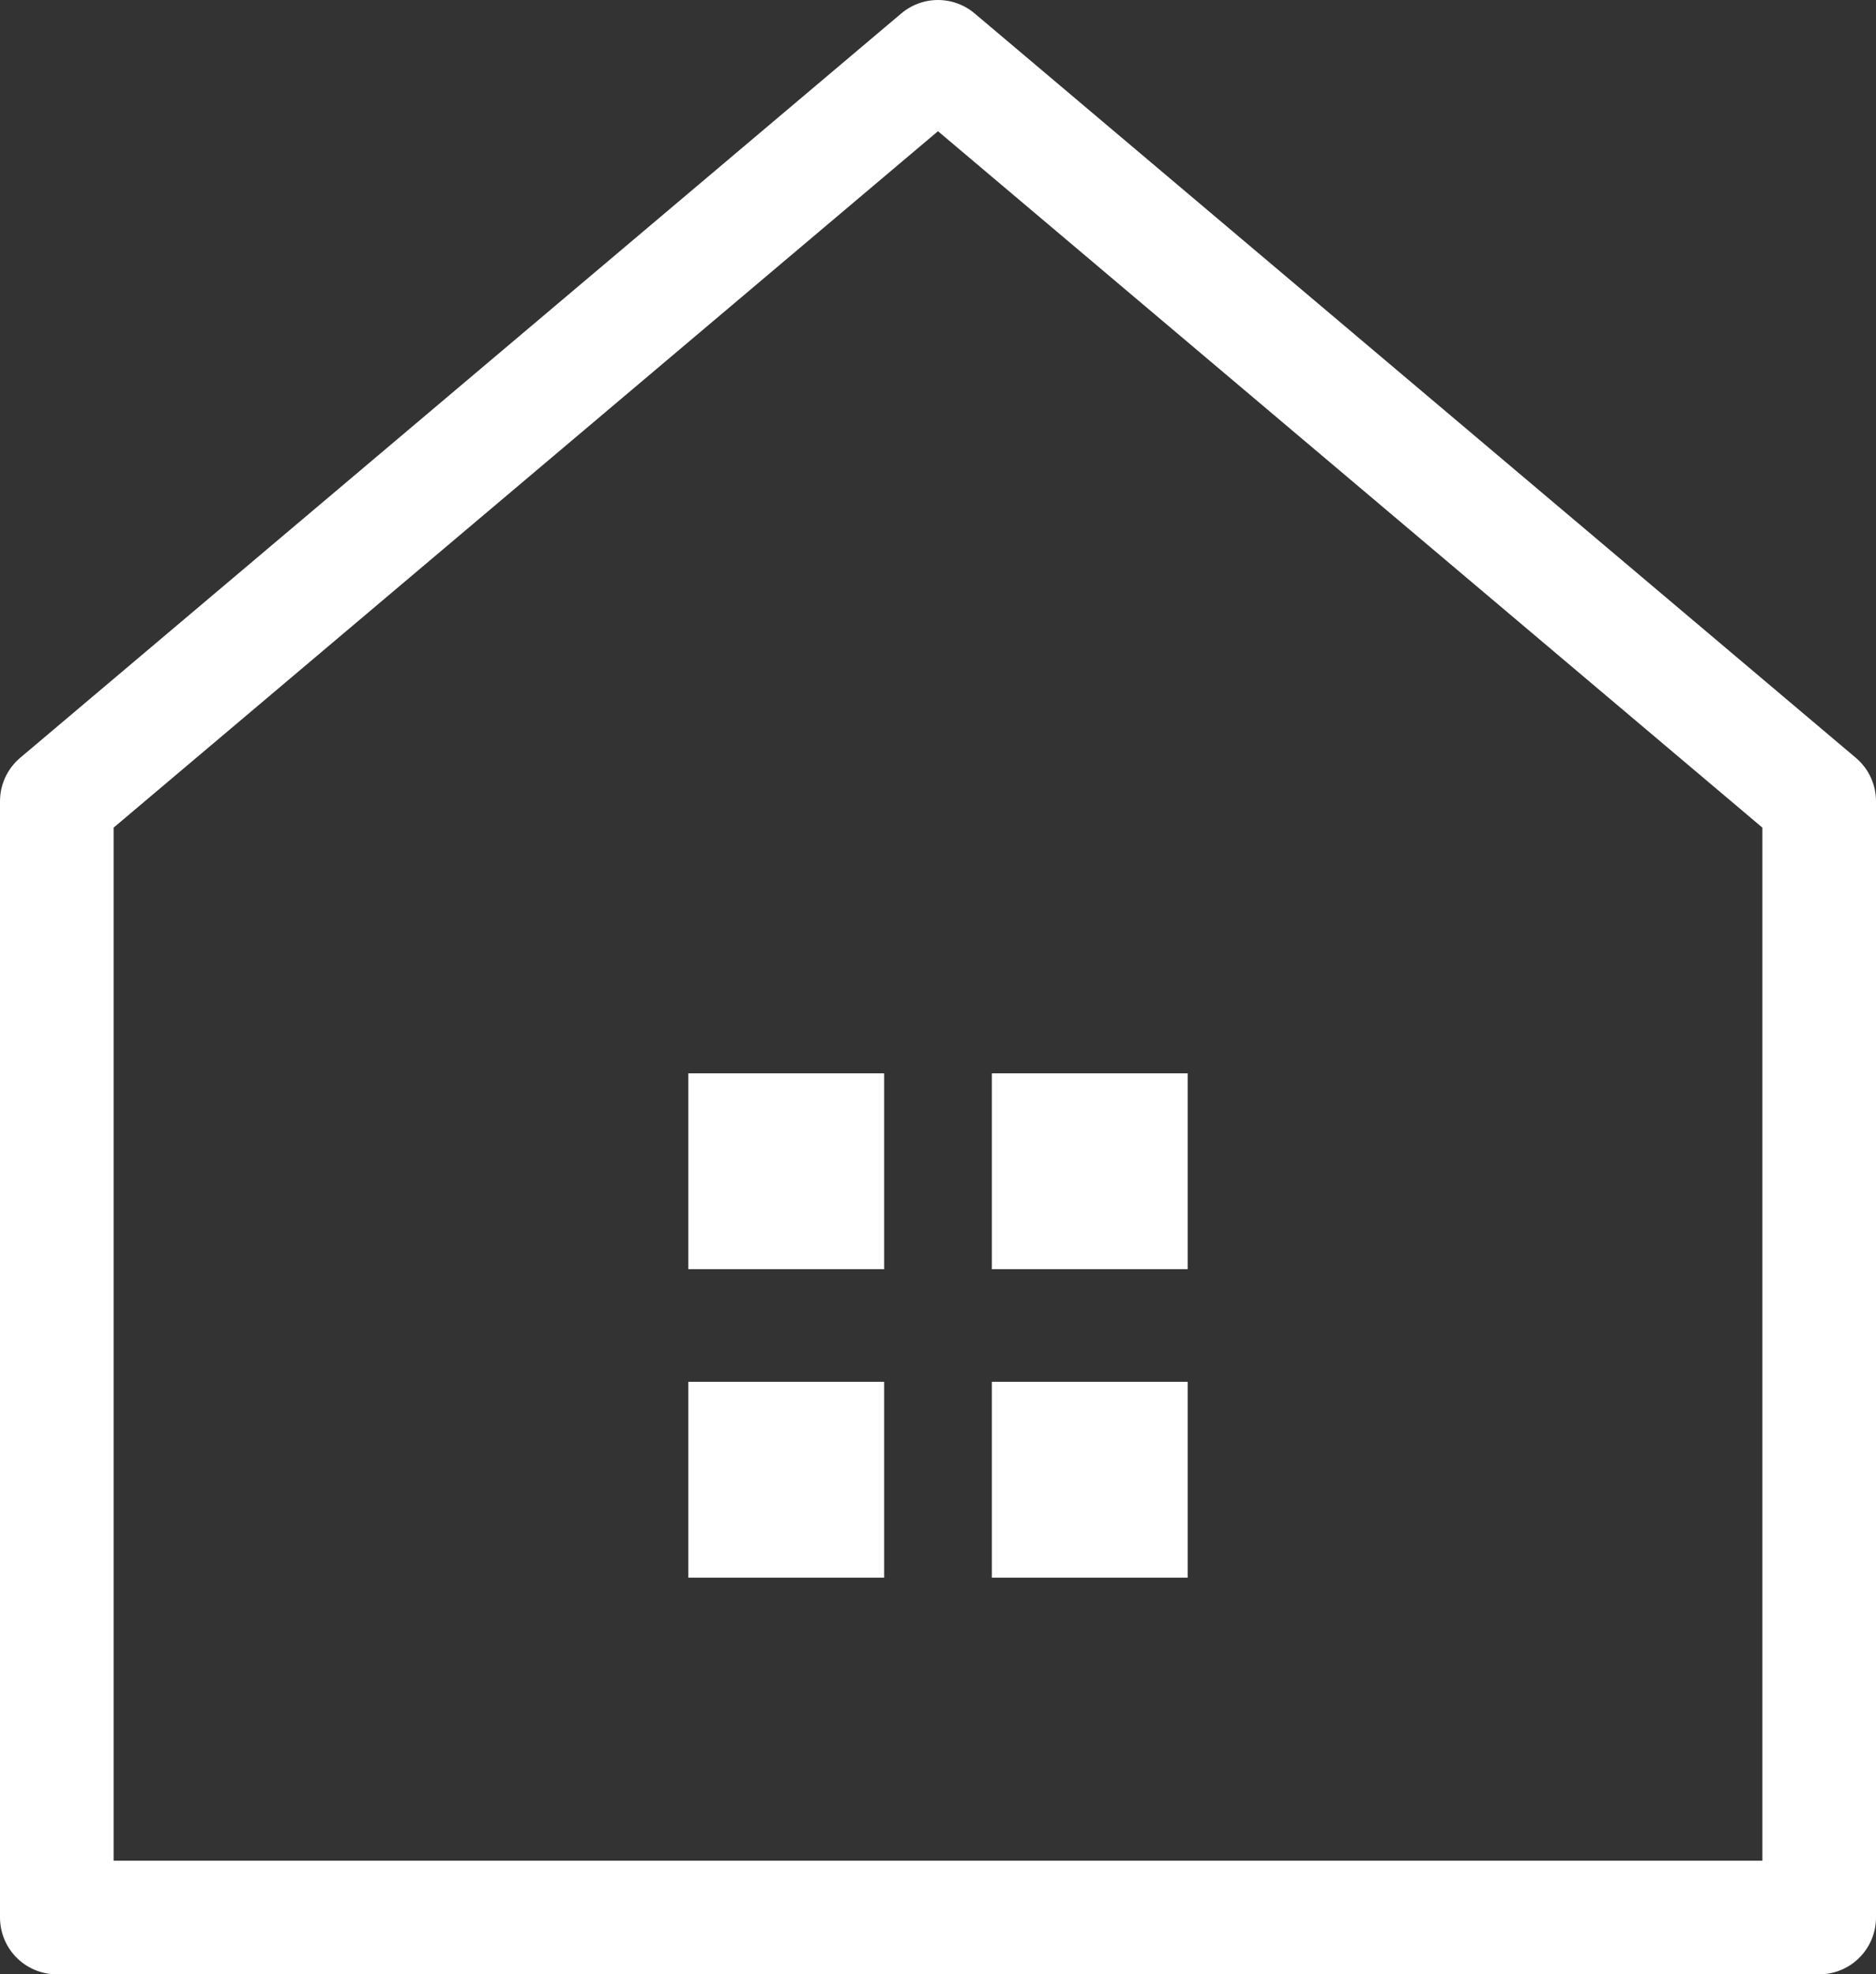 <svg xmlns="http://www.w3.org/2000/svg" width="33.021" height="34.744" viewBox="0 0 33.021 34.744">
  <rect x="0" y="0" width="33.021" height="34.744" fill="#333333" stroke="none"/>
  <g id="_1019_hm_h" data-name="1019_hm_h" transform="translate(-14 -13.5)">
    <path id="Path_810" data-name="Path 810" d="M46.021,47.244V27.6L30.51,14.5,15,27.6V47.244Z" fill="none" stroke="#fff" stroke-linecap="round" stroke-linejoin="round" stroke-width="2"/>
    <g id="Group_382" data-name="Group 382" transform="translate(26.116 32.388)">
      <rect id="Rectangle_1370" data-name="Rectangle 1370" width="3.447" height="3.447" transform="translate(0 0)" fill="#fff"/>
      <rect id="Rectangle_1371" data-name="Rectangle 1371" width="3.447" height="3.447" transform="translate(5.342 0)" fill="#fff"/>
      <rect id="Rectangle_1372" data-name="Rectangle 1372" width="3.447" height="3.447" transform="translate(0 5.429)" fill="#fff"/>
      <rect id="Rectangle_1373" data-name="Rectangle 1373" width="3.447" height="3.447" transform="translate(5.342 5.429)" fill="#fff"/>
    </g>
  </g>
</svg>
